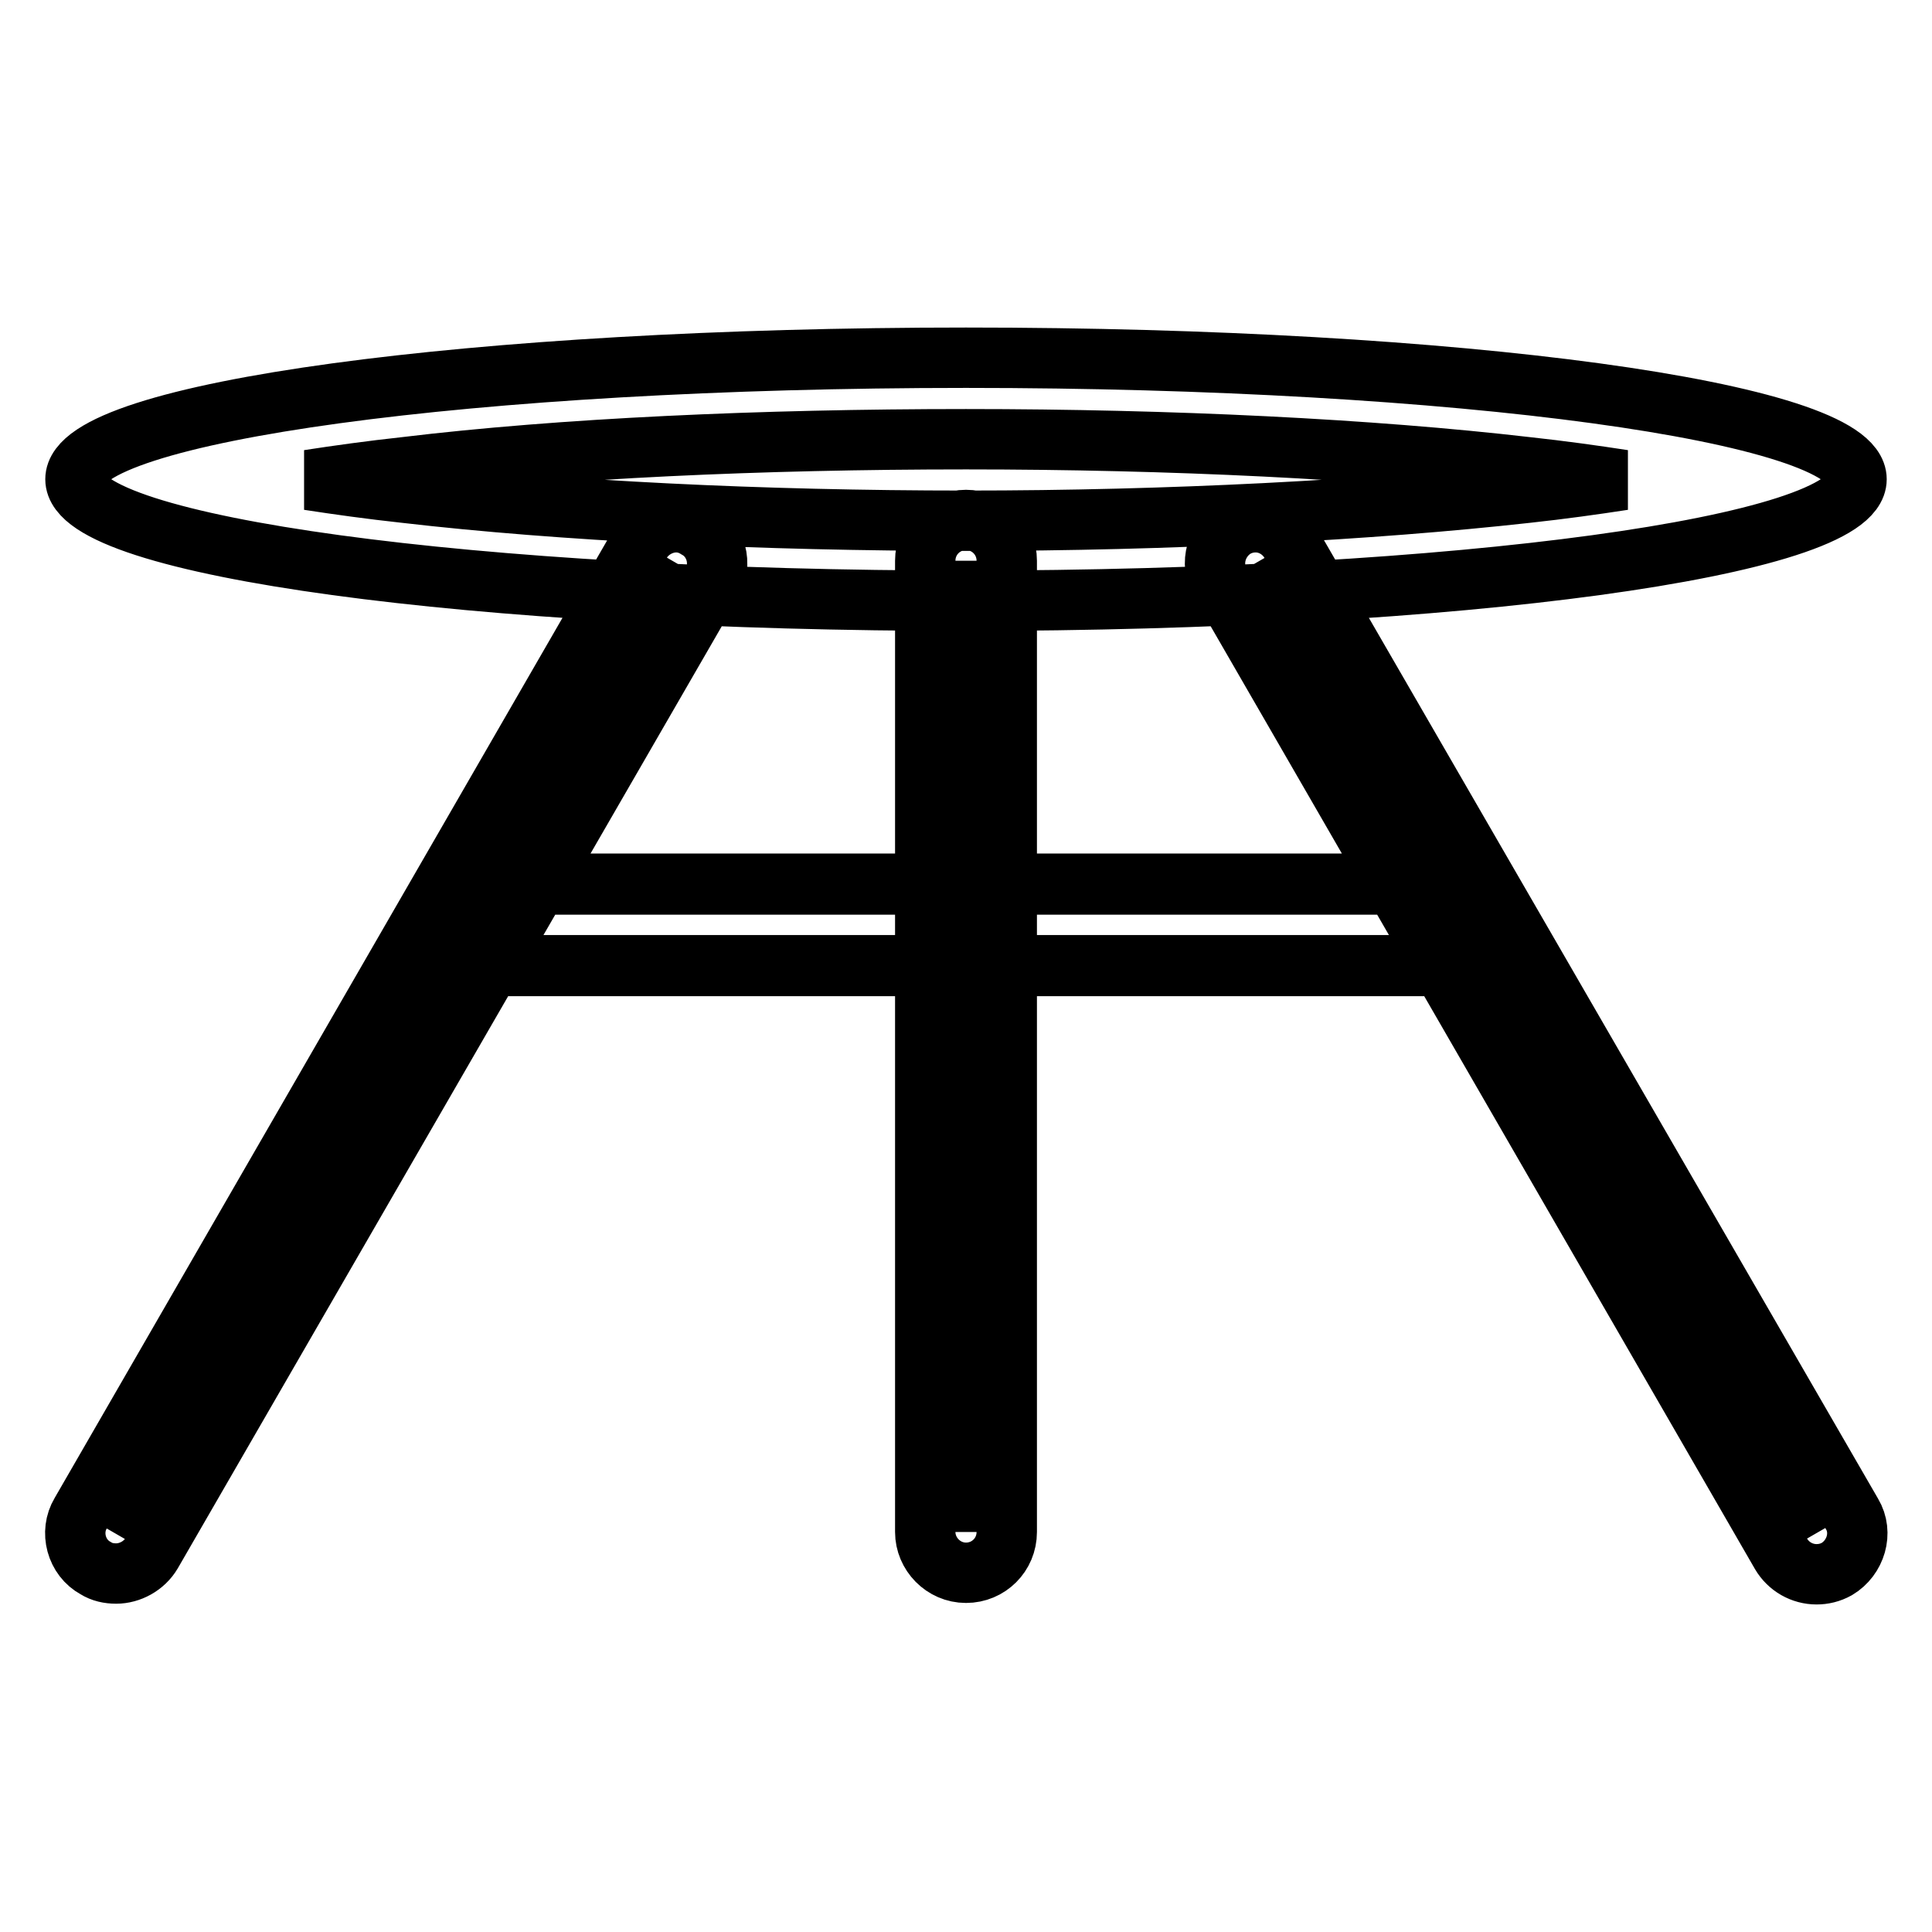 <?xml version="1.0" encoding="utf-8"?>
<!-- Svg Vector Icons : http://www.onlinewebfonts.com/icon -->
<!DOCTYPE svg PUBLIC "-//W3C//DTD SVG 1.1//EN" "http://www.w3.org/Graphics/SVG/1.1/DTD/svg11.dtd">
<svg version="1.1" xmlns="http://www.w3.org/2000/svg" xmlns:xlink="http://www.w3.org/1999/xlink" x="0px" y="0px" viewBox="0 0 256 256" enable-background="new 0 0 256 256" xml:space="preserve">
<g> <path stroke-width="8" fill-opacity="0" stroke="#000000"  d="M128,58.2c27.2,0,53.6,1.3,74.3,3.7c4.6,0.5,8.9,1.1,12.8,1.7c-3.9,0.6-8.2,1.2-12.8,1.7 c-20.7,2.3-47.2,3.7-74.3,3.7c-27.2,0-53.6-1.3-74.3-3.7c-4.6-0.5-8.9-1.1-12.8-1.7c3.9-0.6,8.2-1.2,12.8-1.7 C74.4,59.4,100.8,58.2,128,58.2 M128,47.4c-65.2,0-118,7.2-118,16.1s52.8,16.1,118,16.1s118-7.2,118-16.1S193.2,47.4,128,47.4z  M128,203V74.3V203z M128,68.9c-3,0-5.4,2.4-5.4,5.4V203c0,2.9,2.4,5.4,5.4,5.4c3,0,5.4-2.4,5.4-5.4V74.3 C133.4,71.3,131,68.9,128,68.9z M15.3,203.2L89.6,74.6L15.3,203.2L15.3,203.2z M89.6,69.2c-1.8,0-3.7,1-4.7,2.7L10.7,200.5 c-1.5,2.5-0.6,5.9,2,7.3c0.8,0.5,1.7,0.7,2.7,0.7c1.8,0,3.7-1,4.7-2.7L94.3,77.3c1.5-2.5,0.6-5.9-2-7.3 C91.5,69.5,90.6,69.2,89.6,69.2z M240.6,203.2L166.4,74.6L240.6,203.2z M166.4,69.2c-0.9,0-1.8,0.2-2.7,0.7c-2.5,1.5-3.5,4.8-2,7.3 L236,205.9c1,1.7,2.8,2.7,4.7,2.7c0.9,0,1.8-0.2,2.7-0.7c2.5-1.5,3.5-4.8,2-7.3L171,71.9C170,70.2,168.2,69.2,166.4,69.2z  M192,127.9H64c-0.2,0-0.4-0.2-0.4-0.4v-10c0-0.2,0.2-0.4,0.4-0.4h128c0.2,0,0.4,0.2,0.4,0.4v10C192.4,127.7,192.2,127.9,192,127.9 z M192,117.2H64c-0.2,0-0.4,0.2-0.4,0.4v10c0,0.2,0.2,0.4,0.4,0.4h128c0.2,0,0.4-0.2,0.4-0.4v-10 C192.4,117.3,192.2,117.2,192,117.2z"/></g>
</svg>